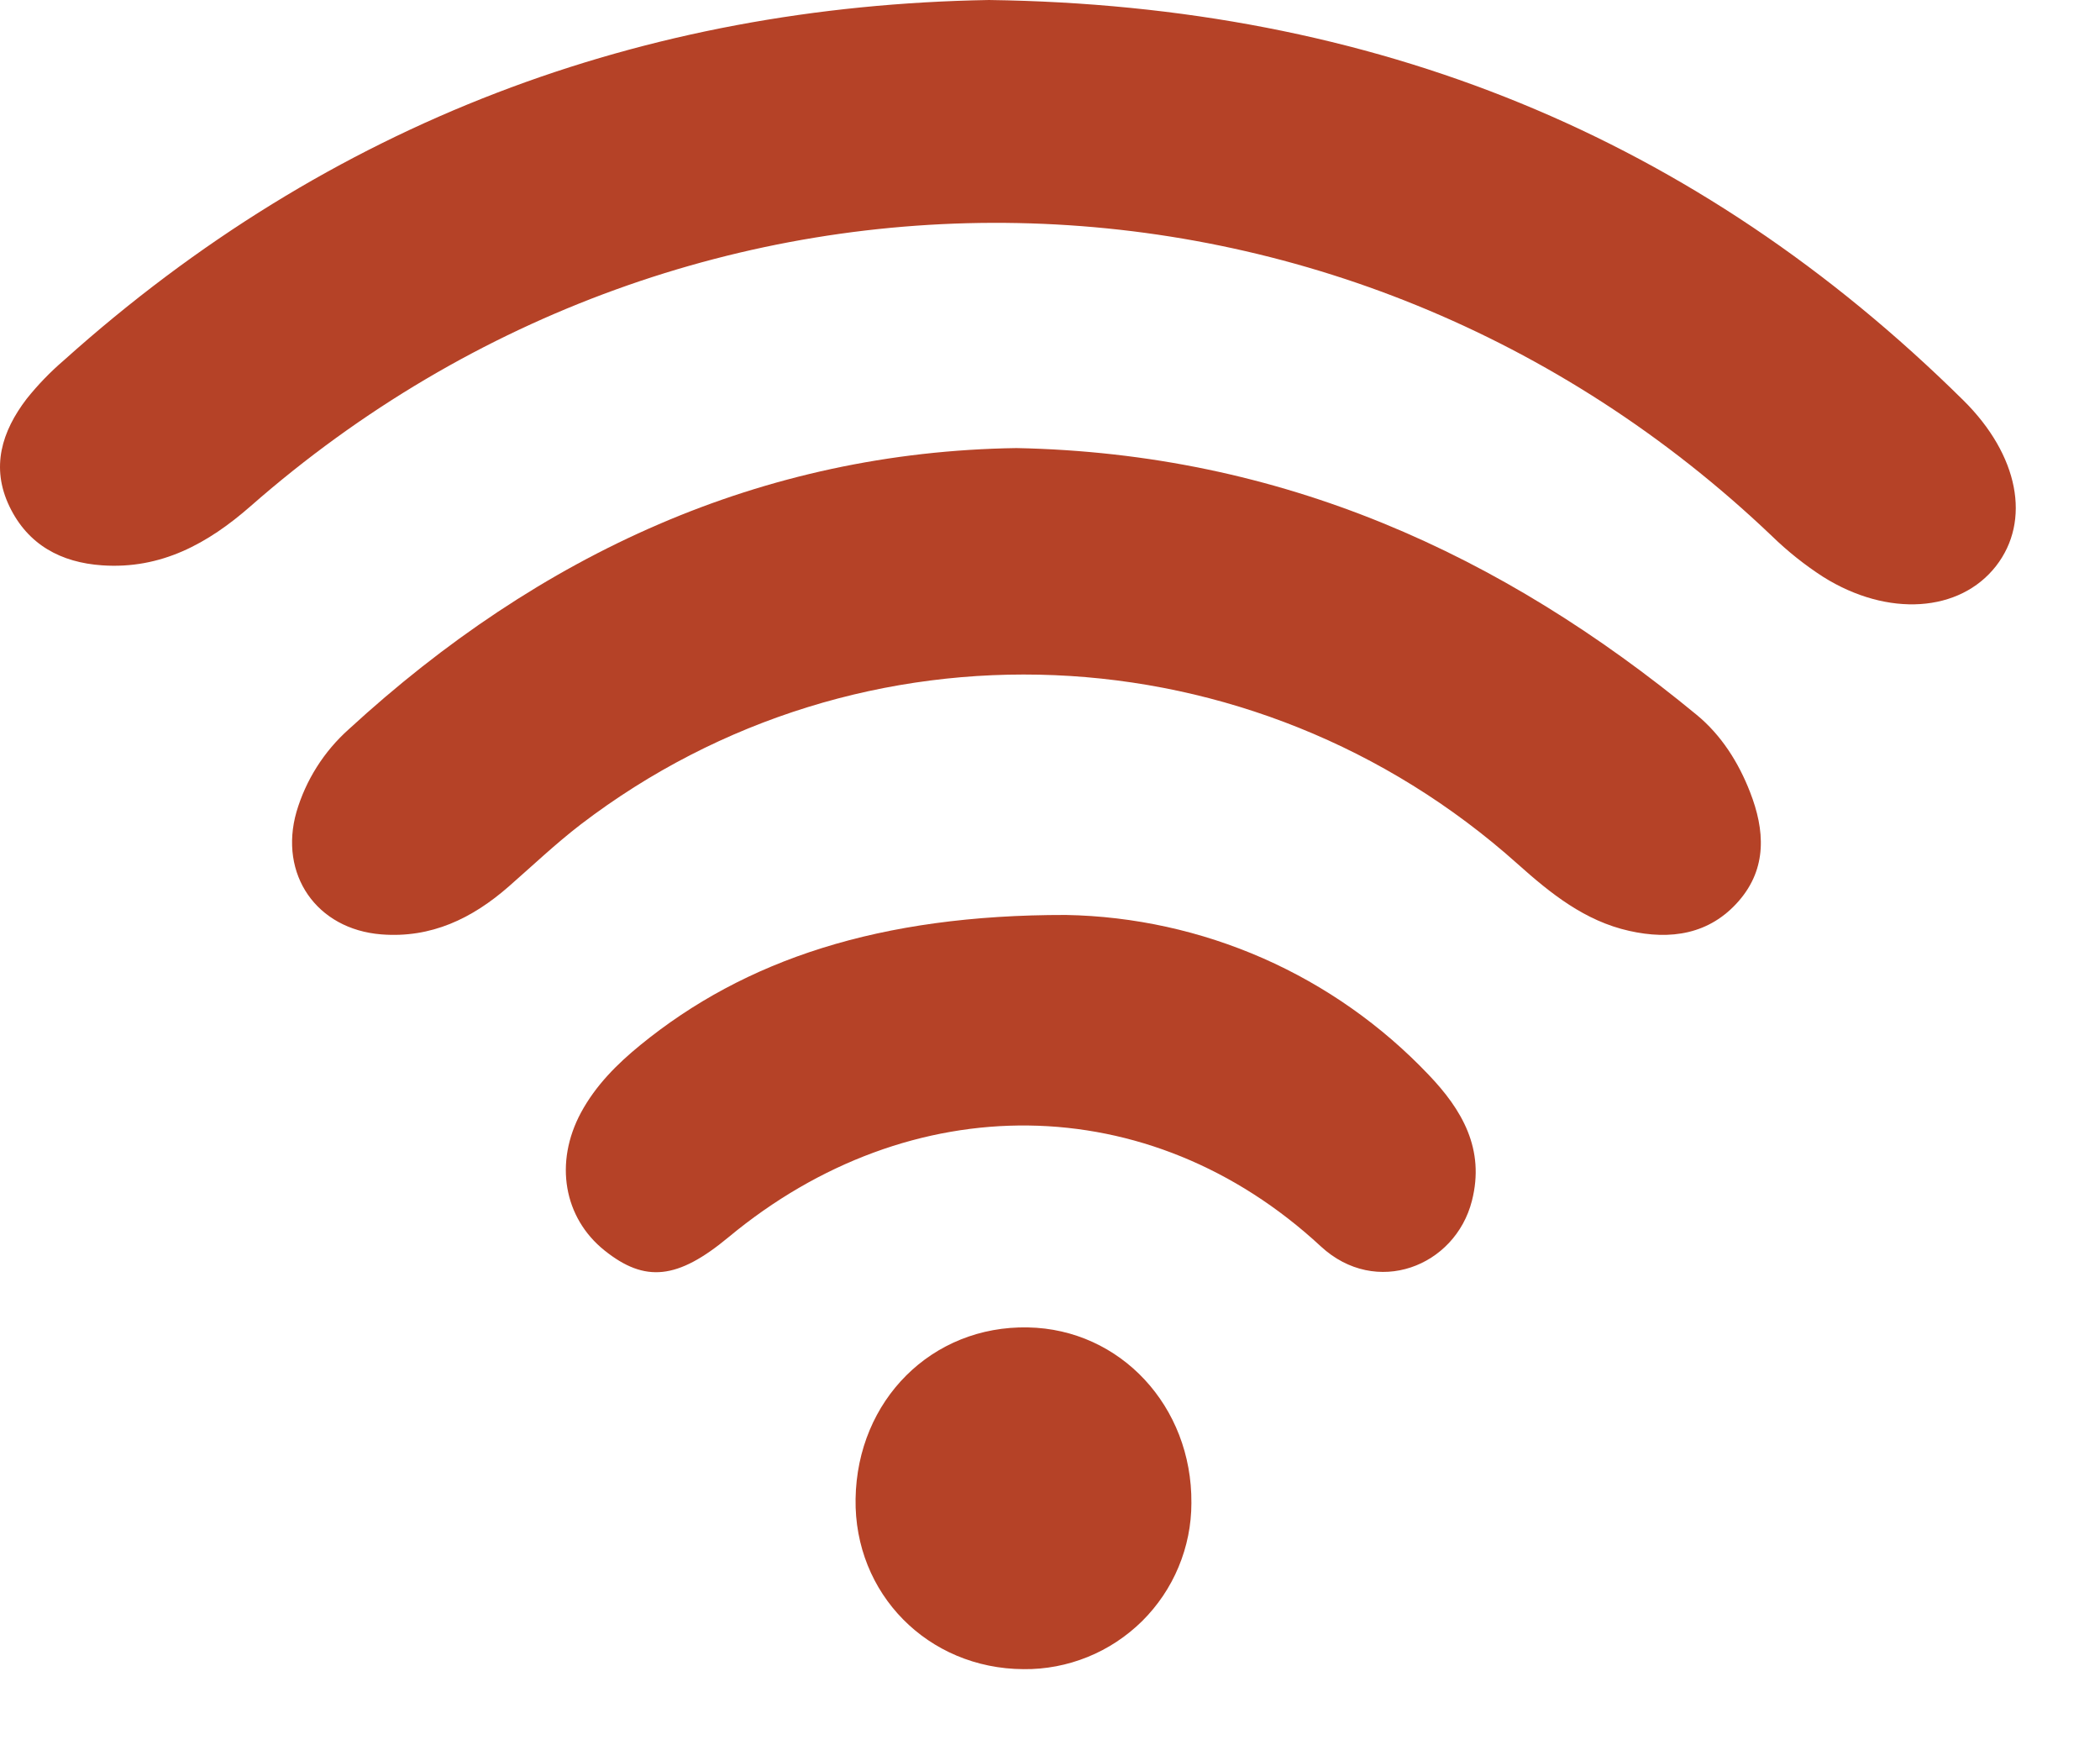 <svg width="24" height="20" viewBox="0 0 24 20" fill="none" xmlns="http://www.w3.org/2000/svg">
<path d="M11.302 0C15.706 0.06 19.387 1.559 22.439 4.575C23.071 5.2 23.215 5.951 22.811 6.469C22.398 6.997 21.578 7.056 20.838 6.593C20.627 6.457 20.43 6.3 20.25 6.125C15.388 1.489 7.932 1.339 2.866 5.782C2.376 6.212 1.84 6.506 1.168 6.46C0.698 6.428 0.32 6.226 0.109 5.789C-0.108 5.339 0.021 4.929 0.304 4.558C0.432 4.398 0.574 4.251 0.729 4.118C3.771 1.389 7.355 0.068 11.302 0Z" fill="#B54227"/>
<path d="M11.617 5.12C14.65 5.181 17.159 6.33 19.39 8.168C19.67 8.398 19.869 8.711 20.001 9.052C20.17 9.485 20.198 9.92 19.872 10.295C19.538 10.679 19.091 10.743 18.62 10.637C18.113 10.524 17.723 10.211 17.344 9.872C14.319 7.165 9.832 6.977 6.635 9.422C6.349 9.642 6.086 9.892 5.814 10.13C5.397 10.495 4.928 10.722 4.358 10.677C3.616 10.618 3.185 9.991 3.388 9.278C3.495 8.914 3.702 8.587 3.985 8.334C6.17 6.327 8.707 5.163 11.617 5.12Z" fill="#B54227"/>
<path d="M12.181 10.455C12.958 10.469 13.725 10.638 14.437 10.951C15.149 11.265 15.791 11.717 16.327 12.281C16.709 12.68 16.973 13.13 16.822 13.721C16.631 14.473 15.726 14.826 15.095 14.242C13.134 12.425 10.405 12.411 8.325 14.138C7.744 14.62 7.372 14.66 6.908 14.288C6.444 13.916 6.331 13.287 6.64 12.713C6.807 12.404 7.05 12.16 7.32 11.94C8.511 10.969 10.048 10.452 12.181 10.455Z" fill="#B54227"/>
<path d="M13.616 17.175C13.616 17.426 13.566 17.674 13.469 17.906C13.373 18.137 13.231 18.347 13.053 18.524C12.874 18.7 12.663 18.84 12.43 18.934C12.198 19.028 11.949 19.076 11.698 19.073C10.605 19.068 9.76 18.211 9.778 17.126C9.796 15.998 10.651 15.146 11.748 15.168C12.804 15.188 13.625 16.069 13.616 17.175Z" fill="#B54227"/>
</svg>
